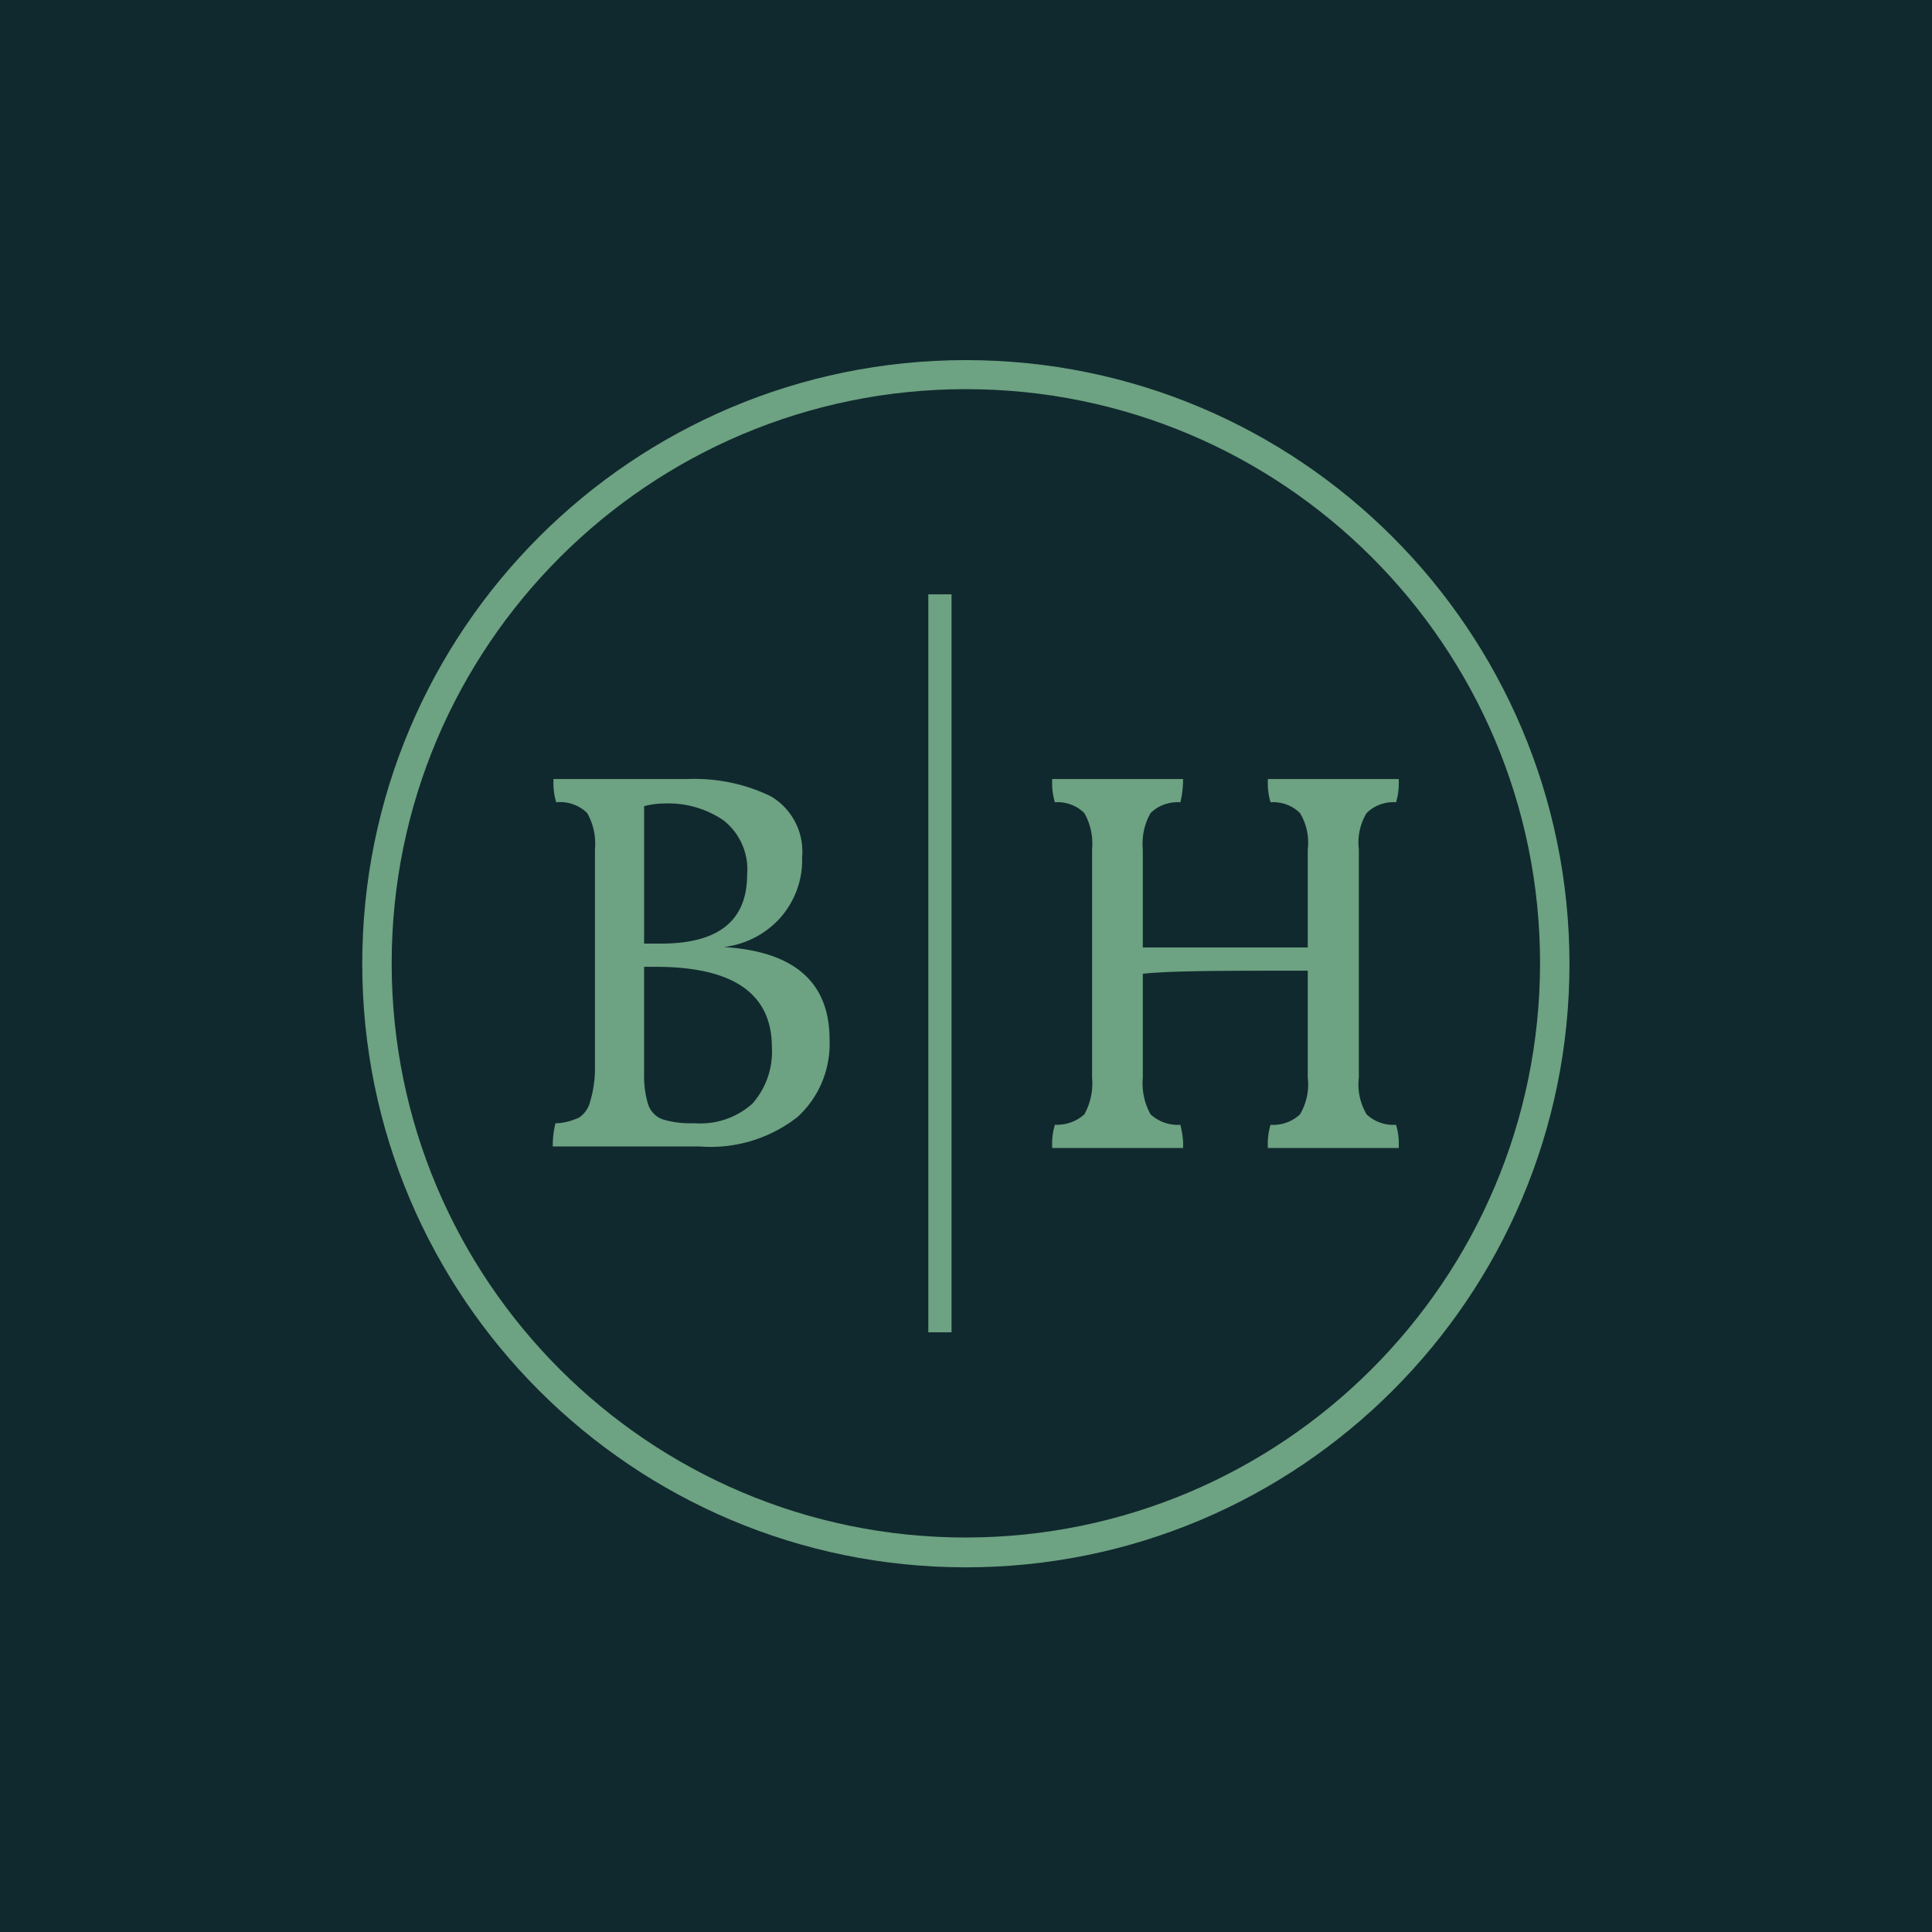 <svg xmlns="http://www.w3.org/2000/svg" width="800" height="800"><path fill="#10292E" d="M0 0h800v800H0Z"/><g fill="#6da282"><path d="M399.945 149.114C261.906 149.114 150 261.02 150 399.057S261.906 649 399.945 649 649.89 537.095 649.89 399.057c-.16-138.038-111.906-249.943-249.945-249.943m0 487.541c-131.305 0-237.76-106.454-237.76-237.758s106.455-237.759 237.76-237.759 237.76 106.455 237.76 237.759c-.16 131.304-106.615 237.598-237.76 237.758"/><path d="M343.51 430.48c.482 12.185-4.328 23.888-13.306 32.065-11.543 8.978-25.812 13.307-40.402 12.184H228.88c0-3.206.321-6.413 1.123-9.619 3.366 0 6.573-.962 9.619-2.245 2.245-1.442 4.008-3.847 4.65-6.412 1.282-4.169 1.923-8.337 2.084-12.666v-92.025c.48-5.29-.642-10.581-3.207-15.07-3.367-3.367-8.176-4.97-12.826-4.49-.962-3.046-1.282-6.412-1.122-9.619h55.312c12.024-.48 24.048 1.924 34.79 7.215 8.818 5.29 13.788 15.07 12.826 25.33.32 8.979-2.886 17.797-8.818 24.69-6.092 6.894-14.43 11.223-23.568 12.345 29.18 1.764 43.769 14.59 43.769 38.317m-44.088-90.903a40.47 40.47 0 0 0-23.408-6.893c-3.206 0-6.252.32-9.298 1.122v56.914h7.054c23.728 0 35.592-9.459 35.592-28.537.801-8.658-3.046-17.315-9.94-22.606m12.184 117.357a32.5 32.5 0 0 0 8.017-23.247c0-22.285-16.033-33.347-48.098-33.347h-4.81v43.447c-.16 4.65.321 9.299 1.764 13.788.962 2.725 3.207 4.97 5.932 5.932 4.329 1.282 8.658 1.763 13.147 1.603 8.818.641 17.475-2.245 24.048-8.176m254.272 4.489c3.206 3.046 7.695 4.649 12.184 4.328.962 3.046 1.283 6.413 1.123 9.62h-54.19c-.16-3.207.16-6.574 1.123-9.62 4.489.32 8.978-1.282 12.184-4.328 2.726-4.65 3.848-9.94 3.207-15.231v-44.25c-34.15 0-56.915 0-68.298 1.283v42.967a26.5 26.5 0 0 0 3.206 15.23c3.367 3.047 7.856 4.65 12.345 4.33.802 3.206 1.283 6.412 1.122 9.619h-54.189c-.16-3.207.16-6.574 1.122-9.62 4.49.16 8.818-1.282 12.185-4.328a26.53 26.53 0 0 0 3.206-15.231v-94.43c.481-5.29-.641-10.581-3.206-15.07-3.207-3.207-7.696-4.81-12.185-4.49-.962-3.046-1.282-6.412-1.122-9.619h54.19c0 3.207-.321 6.413-1.123 9.62-4.489-.321-9.138 1.282-12.345 4.489-2.565 4.489-3.687 9.78-3.206 15.07v40.562h68.298v-40.562c.64-5.29-.481-10.581-3.207-15.07-3.206-3.207-7.695-4.81-12.184-4.49-.962-3.046-1.283-6.412-1.123-9.619h54.19c.16 3.207-.16 6.573-1.123 9.62-4.489-.321-8.978 1.282-12.184 4.489-2.726 4.489-3.848 9.78-3.207 15.07v94.43c-.64 5.29.481 10.581 3.207 15.23M384.393 246.11h9.62v305.574h-9.62Z"/></g></svg>